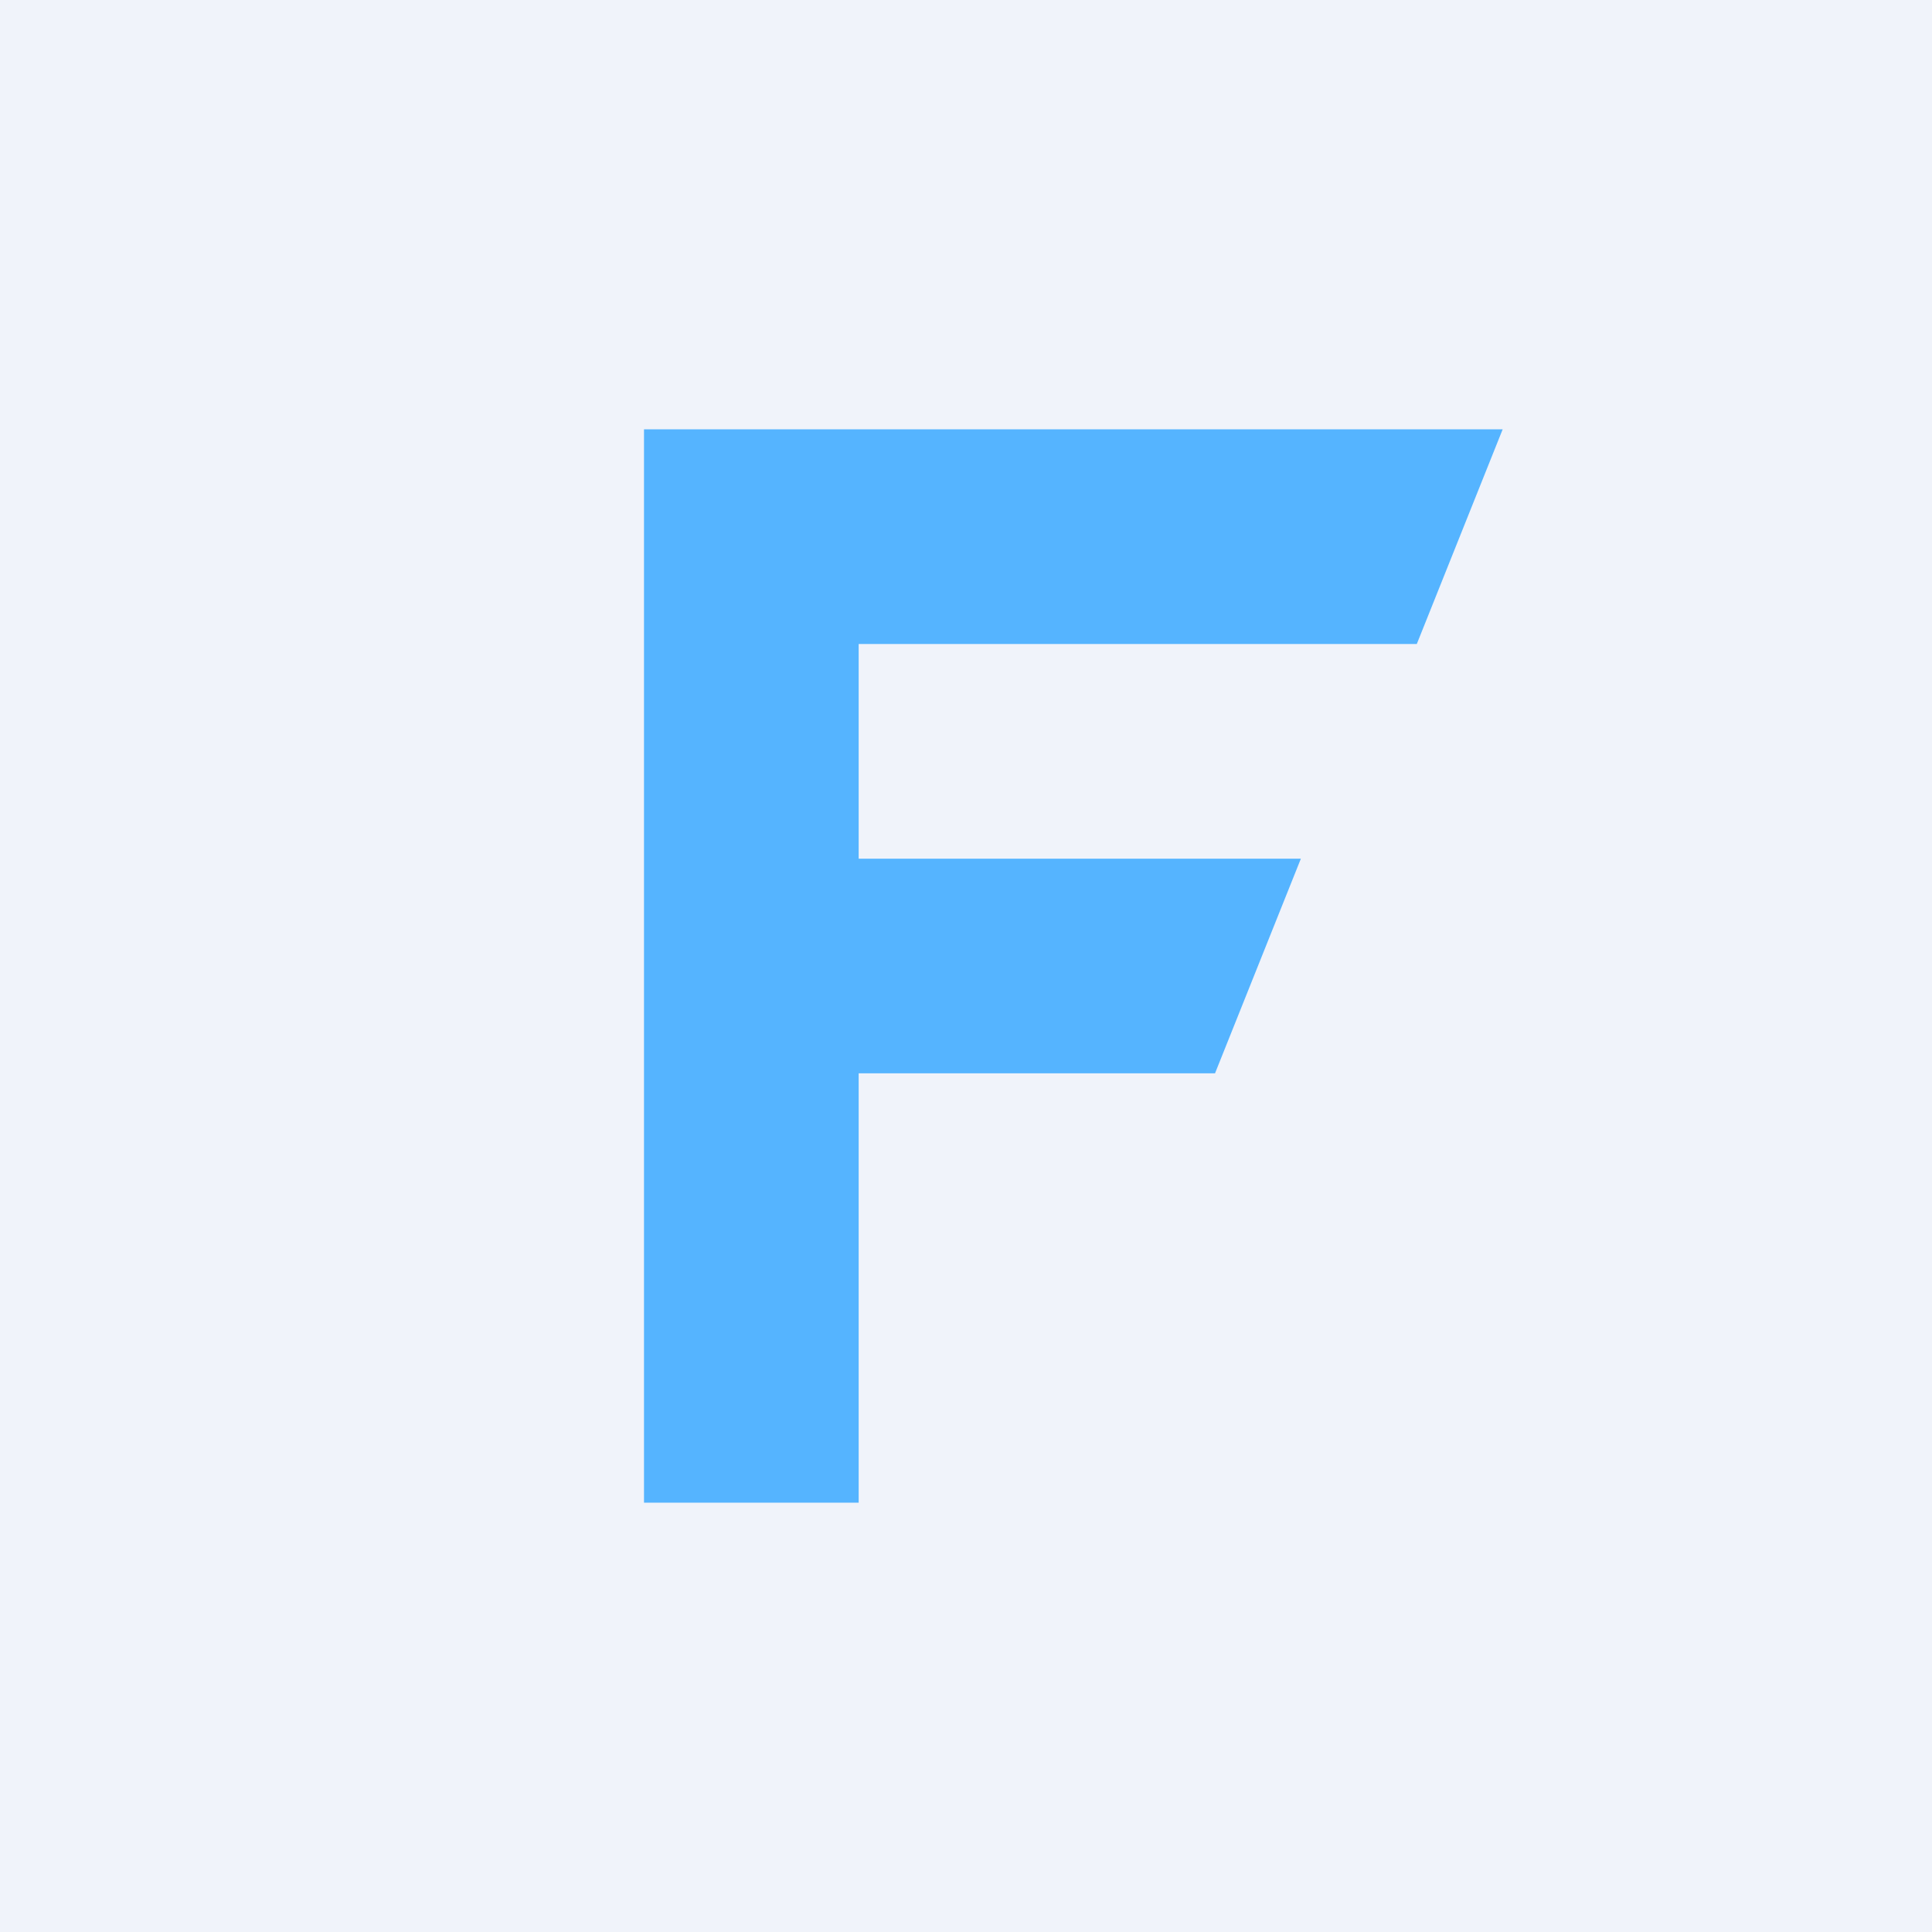 <!-- by TradingView --><svg width="18" height="18" viewBox="0 0 18 18" xmlns="http://www.w3.org/2000/svg"><path fill="#F0F3FA" d="M0 0h18v18H0z"/><path d="M6 4v10h2v-4h3.32l.8-2H8V6h5.2l.8-2H6Z" fill="#55B4FF"/></svg>